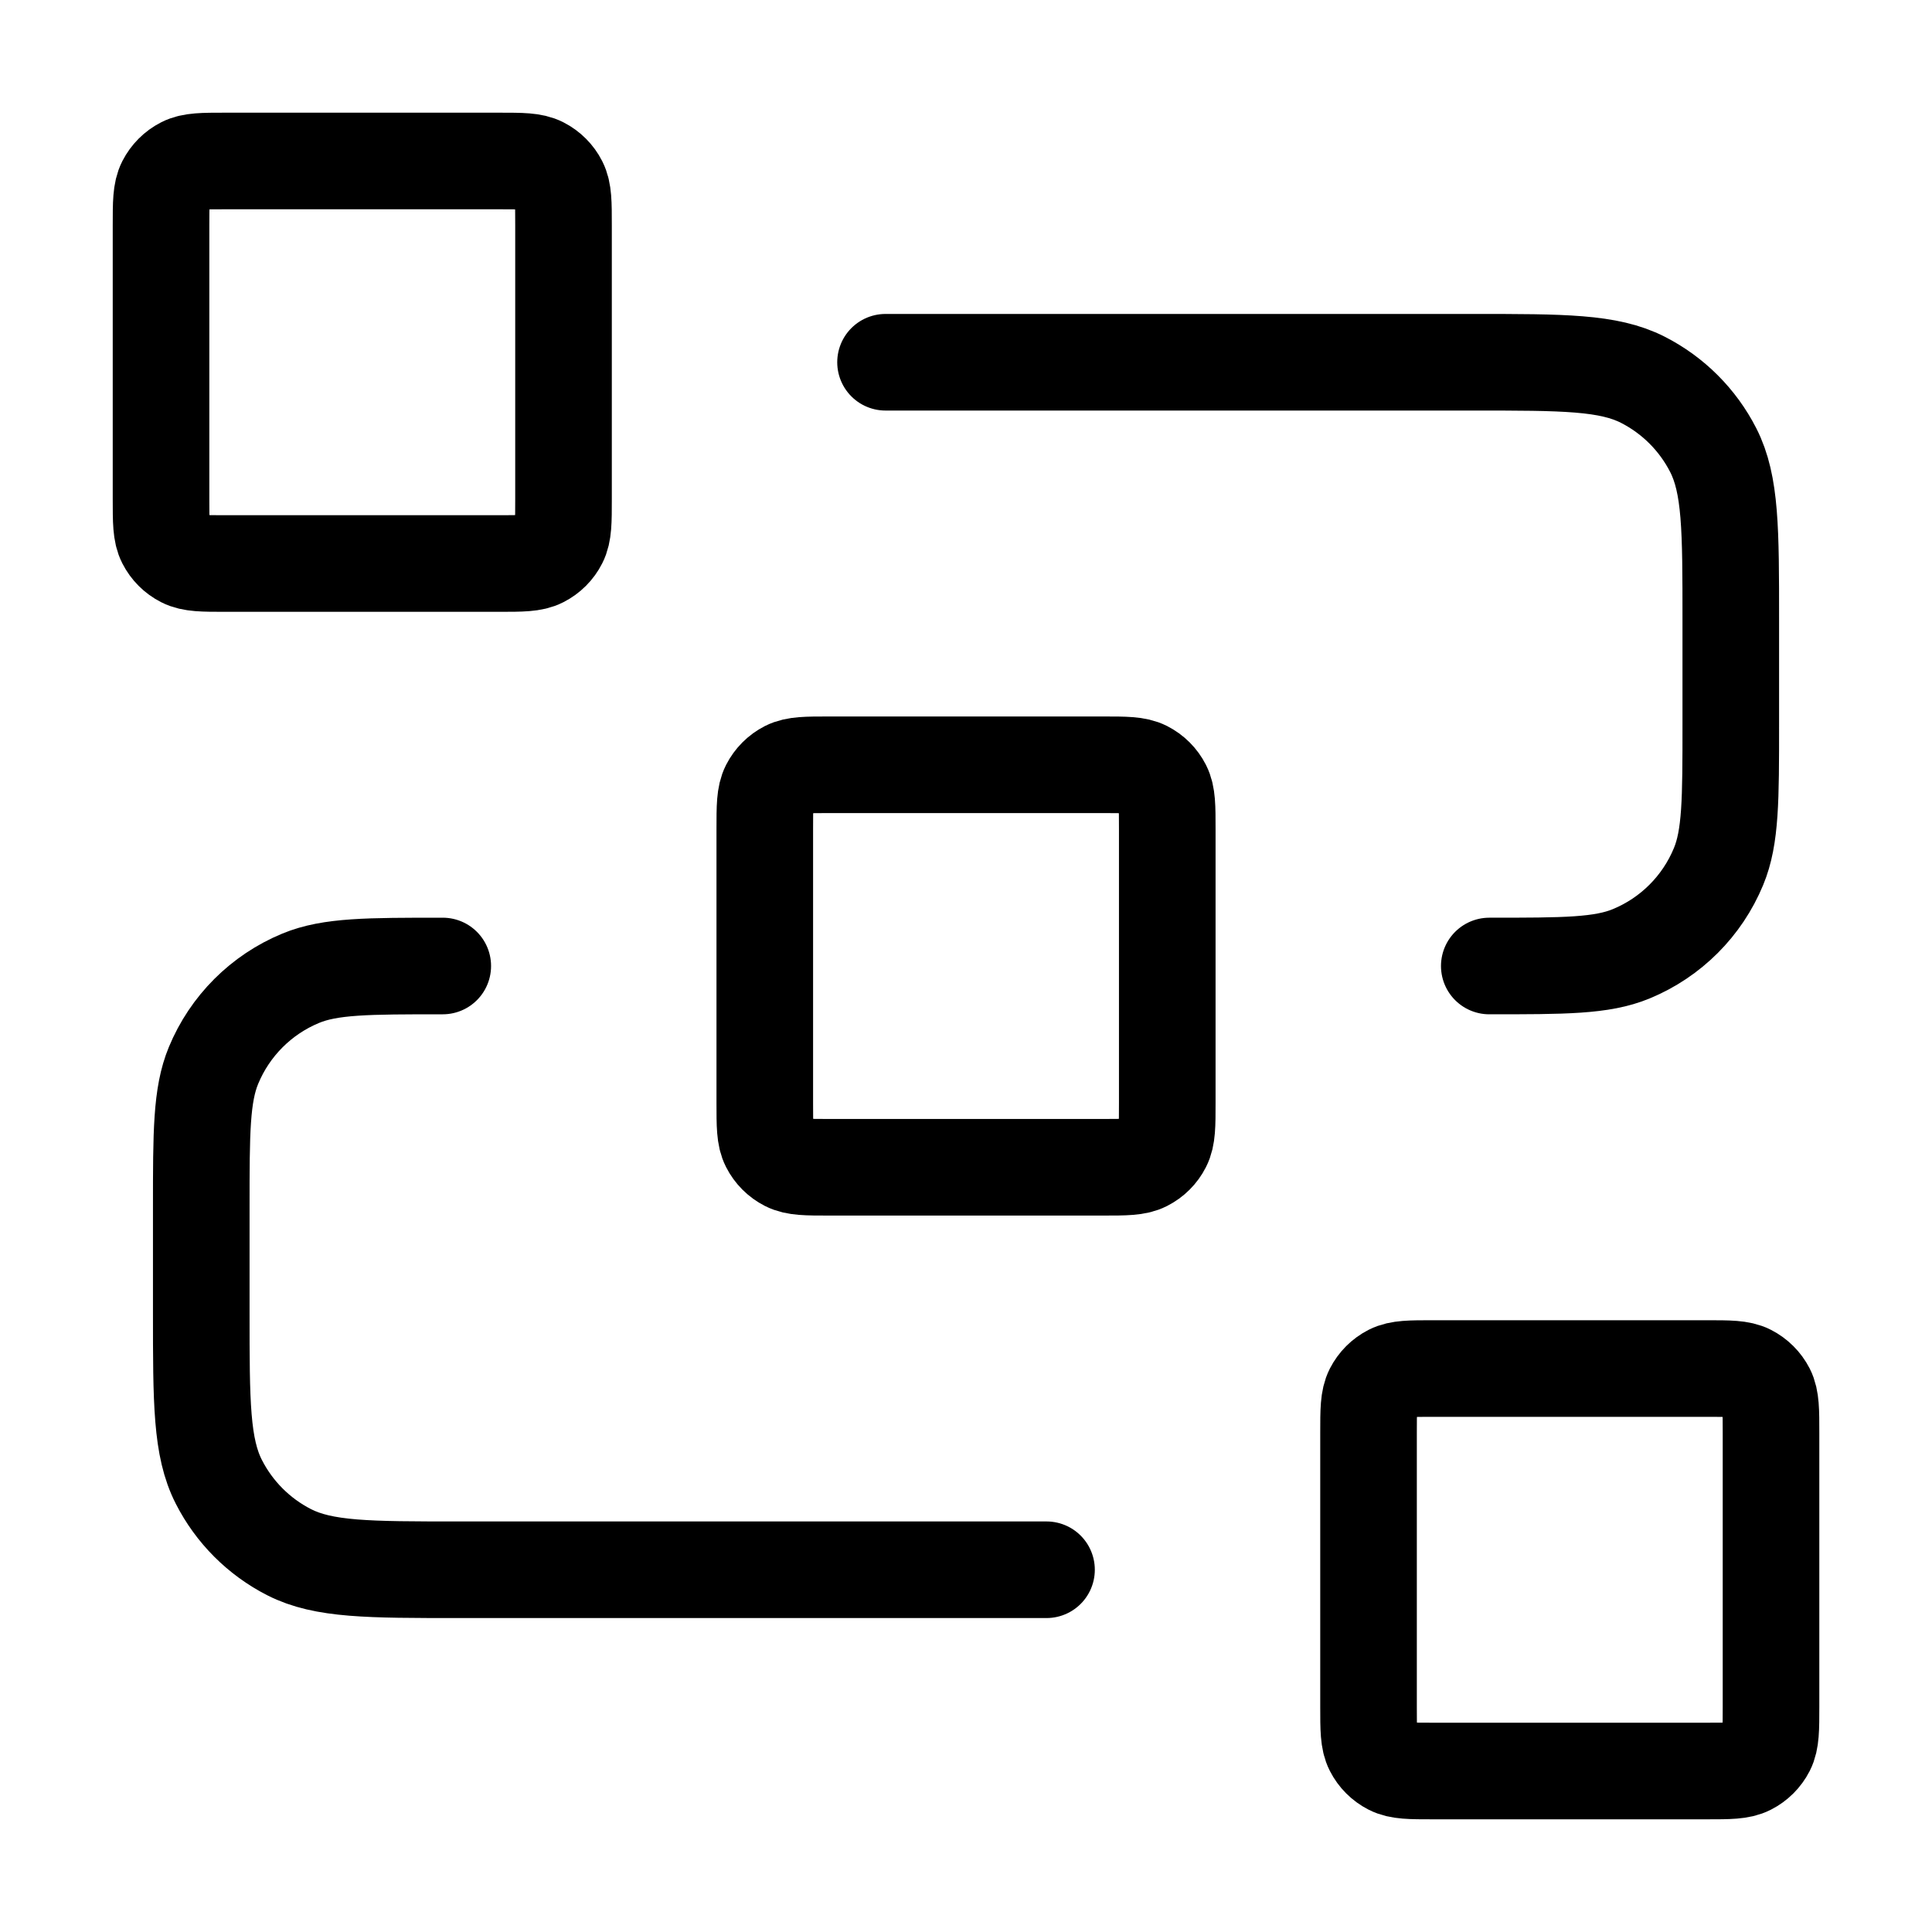 <svg width="40" height="40" viewBox="0 0 40 40" fill="none" xmlns="http://www.w3.org/2000/svg">
<path d="M18.334 7.5H30.501C32.367 7.5 33.301 7.5 34.014 7.863C34.641 8.183 35.151 8.693 35.471 9.32C35.834 10.033 35.834 10.967 35.834 12.834V15C35.834 16.553 35.834 17.33 35.58 17.942C35.242 18.759 34.593 19.408 33.776 19.746C33.164 20 32.387 20 30.834 20M21.667 32.5H9.501C7.634 32.5 6.7 32.5 5.987 32.137C5.36 31.817 4.85 31.307 4.531 30.68C4.167 29.967 4.167 29.034 4.167 27.167V25C4.167 23.447 4.167 22.671 4.421 22.058C4.759 21.241 5.408 20.592 6.225 20.254C6.838 20 7.614 20 9.167 20M17.167 24.167H22.834C23.301 24.167 23.534 24.167 23.712 24.076C23.869 23.996 23.997 23.869 24.076 23.712C24.167 23.534 24.167 23.3 24.167 22.834V17.167C24.167 16.7 24.167 16.467 24.076 16.288C23.997 16.132 23.869 16.004 23.712 15.924C23.534 15.834 23.301 15.834 22.834 15.834H17.167C16.701 15.834 16.467 15.834 16.289 15.924C16.132 16.004 16.005 16.132 15.925 16.288C15.834 16.467 15.834 16.7 15.834 17.167V22.834C15.834 23.3 15.834 23.534 15.925 23.712C16.005 23.869 16.132 23.996 16.289 24.076C16.467 24.167 16.701 24.167 17.167 24.167ZM29.667 36.667H35.334C35.801 36.667 36.034 36.667 36.212 36.576C36.369 36.496 36.497 36.369 36.577 36.212C36.667 36.034 36.667 35.8 36.667 35.334V29.667C36.667 29.2 36.667 28.967 36.577 28.788C36.497 28.632 36.369 28.504 36.212 28.424C36.034 28.334 35.801 28.334 35.334 28.334H29.667C29.201 28.334 28.967 28.334 28.789 28.424C28.632 28.504 28.505 28.632 28.425 28.788C28.334 28.967 28.334 29.2 28.334 29.667V35.334C28.334 35.8 28.334 36.034 28.425 36.212C28.505 36.369 28.632 36.496 28.789 36.576C28.967 36.667 29.201 36.667 29.667 36.667ZM4.667 11.667H10.334C10.801 11.667 11.034 11.667 11.212 11.576C11.369 11.496 11.497 11.369 11.576 11.212C11.667 11.034 11.667 10.8 11.667 10.334V4.667C11.667 4.2 11.667 3.967 11.576 3.788C11.497 3.632 11.369 3.504 11.212 3.424C11.034 3.333 10.801 3.333 10.334 3.333H4.667C4.201 3.333 3.967 3.333 3.789 3.424C3.632 3.504 3.505 3.632 3.425 3.788C3.334 3.967 3.334 4.2 3.334 4.667V10.334C3.334 10.8 3.334 11.034 3.425 11.212C3.505 11.369 3.632 11.496 3.789 11.576C3.967 11.667 4.201 11.667 4.667 11.667Z" stroke="black" stroke-width="2" stroke-linecap="round" stroke-linejoin="round"/>
</svg>
